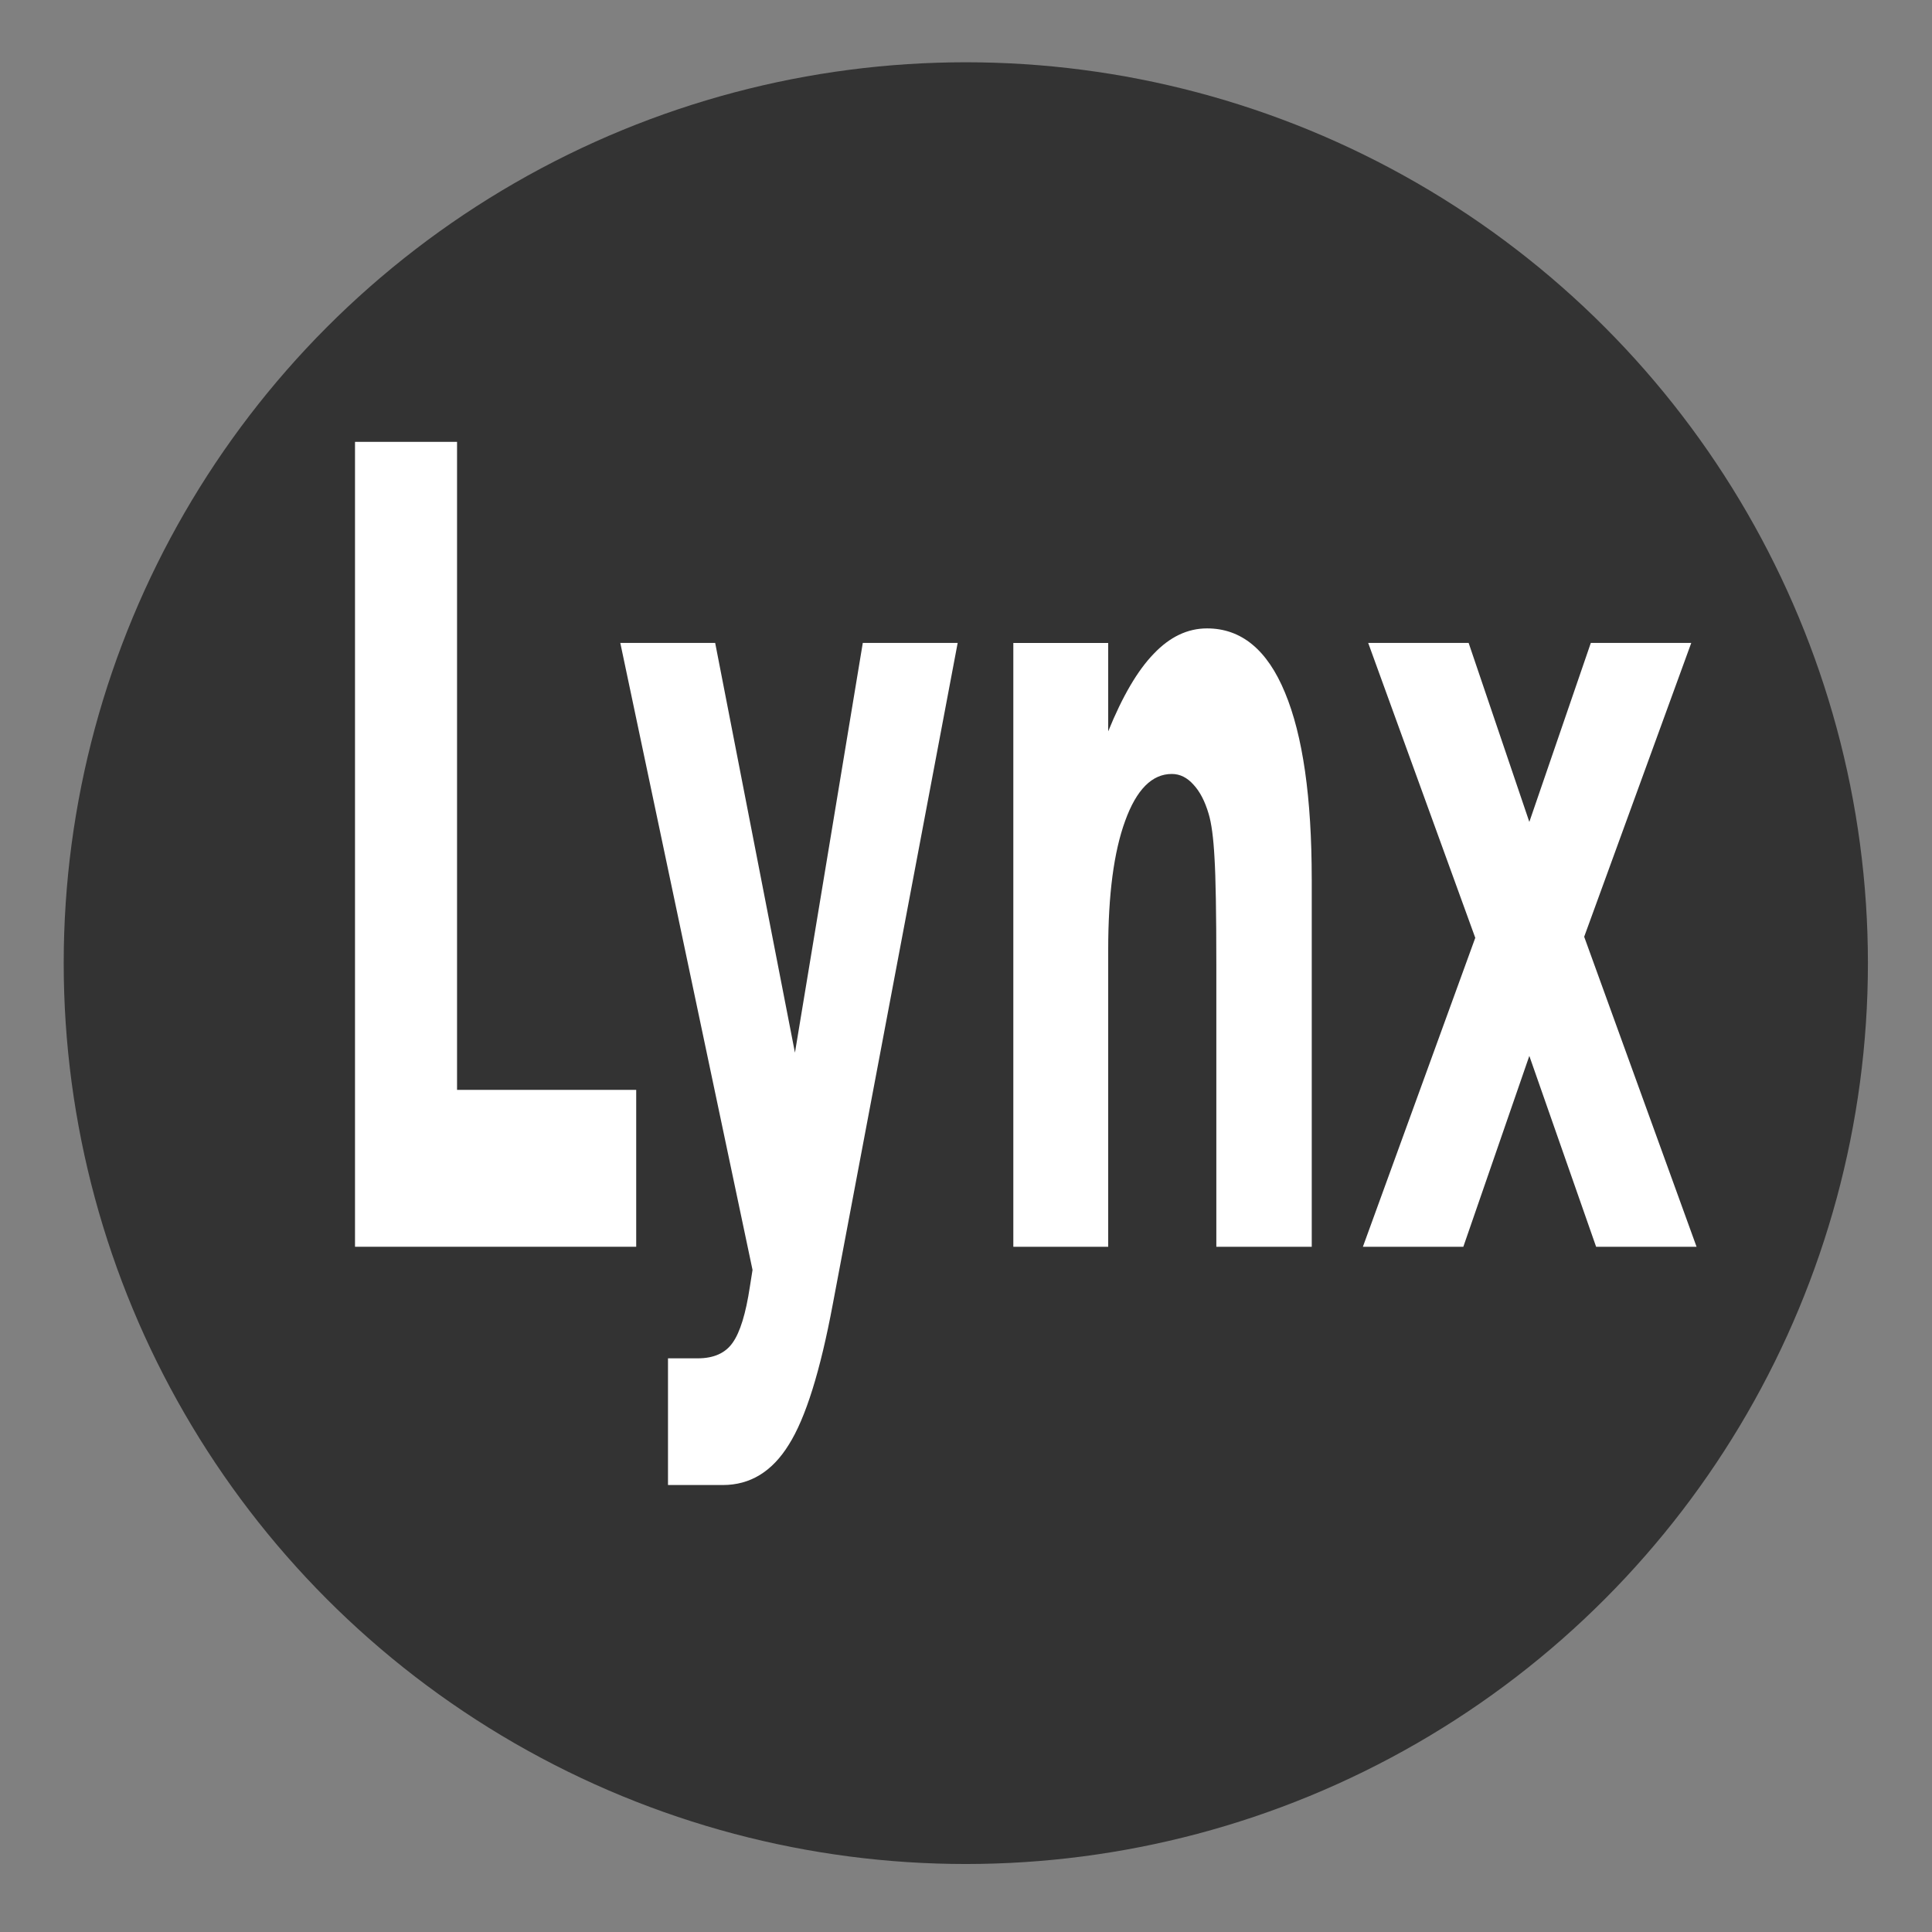 <svg xmlns="http://www.w3.org/2000/svg" version="1.1" id="lyx" viewBox="0 0 128 128" height="128" width="128">
 <rect x="0" y="0" width="128" height="128" fill="#808080" stroke="none"/>
 <defs id="defs4204" />
 <g transform="translate(0,-924.362)" id="layer1">
  <g transform="matrix(0.941,0,0,0.941,3.563,58.406)" id="g4760">
   <ellipse style="opacity:1;fill:#333333;fill-opacity:1;stroke:#111111;stroke-width:0;stroke-miterlimit:4;stroke-dasharray:none;stroke-opacity:1" id="path4185" cx="64.213" cy="988.062" rx="63.514" ry="63.427" />
   <g id="text4187" style="fill:#ffffff;fill-opacity:1;stroke:none;stroke-width:1px;stroke-linecap:butt;stroke-linejoin:miter;stroke-opacity:1" transform="scale(0.701,1.426)">
    <path id="path818" style="fill:#ffffff" d="m 30.255,667.153 h 10.248 v 31.995 h 17.994 v 7.746 H 30.255 Z" />
    <path id="path820" style="fill:#ffffff" d="m 56.9,677.081 h 9.529 l 8.012,20.23 6.814,-20.23 h 9.529 l -12.537,32.634 q -1.89,4.978 -4.419,6.947 -2.502,1.996 -6.628,1.996 h -5.51 v -6.255 h 2.981 q 2.422,0 3.514,-0.772 1.118,-0.772 1.73,-2.768 l 0.266,-0.825 z" />
    <path id="path822" style="fill:#ffffff" d="m 126.347,688.74 v 18.154 h -9.583 v -2.955 -10.94 q 0,-3.86 -0.186,-5.324 -0.16,-1.464 -0.586,-2.156 -0.559,-0.932 -1.517,-1.437 -0.958,-0.532 -2.183,-0.532 -2.981,0 -4.685,2.316 -1.704,2.289 -1.704,6.362 v 14.667 h -9.529 v -29.813 h 9.529 v 4.365 q 2.156,-2.609 4.578,-3.833 2.422,-1.251 5.35,-1.251 5.164,0 7.826,3.168 2.688,3.168 2.688,9.21 z" />
    <path id="path824" style="fill:#ffffff" d="m 142.771,691.641 -10.754,-14.56 h 10.088 l 6.096,8.837 6.175,-8.837 h 10.088 l -10.754,14.507 11.286,15.306 h -10.088 l -6.708,-9.423 -6.628,9.423 h -10.088 z" />
   </g>
  </g>
 </g>
</svg>